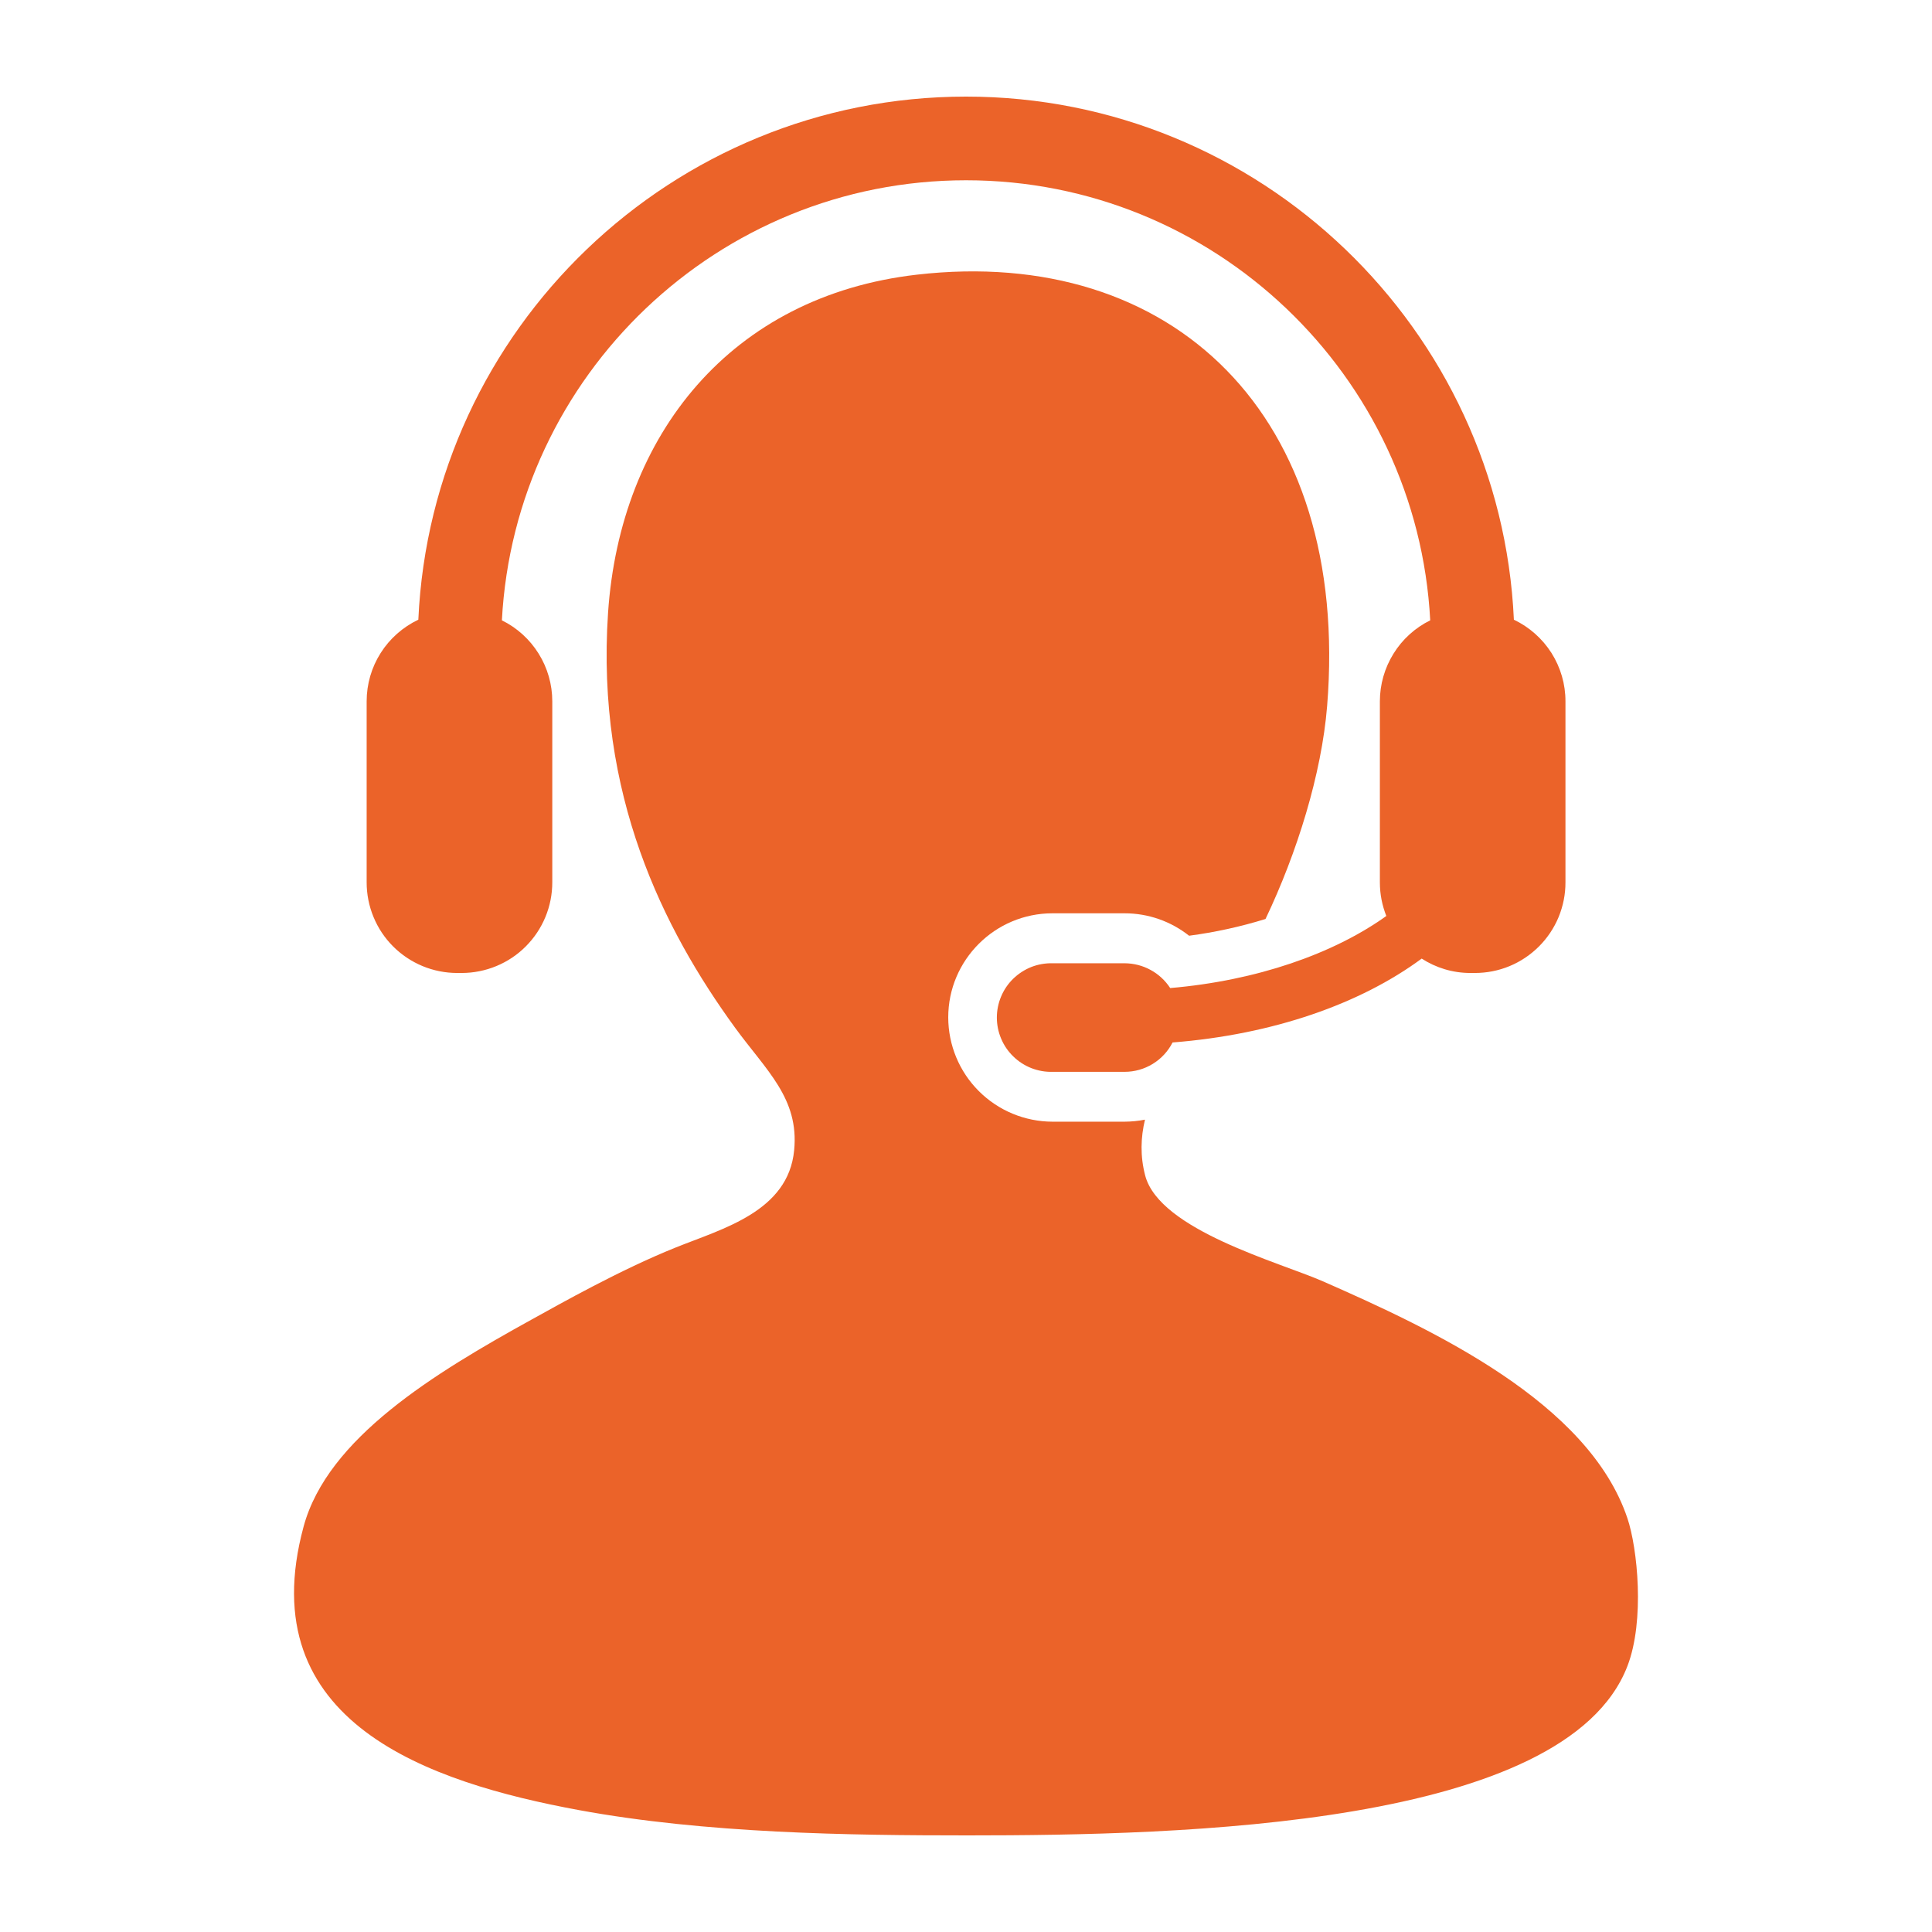 <?xml version="1.0" encoding="UTF-8"?> <svg xmlns="http://www.w3.org/2000/svg" width="36" height="36" viewBox="0 0 36 36" fill="none"><path d="M30.324 28.289C29.599 26.131 26.709 24.78 24.649 23.875C23.842 23.521 21.608 22.922 21.339 21.905C21.243 21.539 21.256 21.194 21.335 20.863C21.209 20.888 21.082 20.9 20.954 20.901H19.612C19.097 20.9 18.603 20.695 18.239 20.331C17.874 19.967 17.67 19.473 17.669 18.958C17.669 17.888 18.54 17.018 19.612 17.018H20.954C21.398 17.018 21.818 17.168 22.157 17.436C22.64 17.372 23.116 17.268 23.581 17.124C24.168 15.894 24.626 14.423 24.729 13.157C25.167 7.739 21.846 4.57 17.084 5.118C13.622 5.516 11.554 8.098 11.33 11.421C11.104 14.809 12.36 17.311 13.694 19.146C14.279 19.949 14.892 20.465 14.798 21.432C14.689 22.575 13.466 22.893 12.592 23.245C11.556 23.661 10.44 24.293 9.913 24.584C8.097 25.587 6.104 26.794 5.657 28.446C4.665 32.107 8.014 33.215 10.779 33.727C13.152 34.165 15.828 34.2 18.029 34.2C22.011 34.2 29.17 34.04 30.324 31.047C30.652 30.198 30.512 28.845 30.324 28.289Z" fill="#EB6329"></path><path d="M21.805 18.411C21.713 18.27 21.587 18.153 21.439 18.073C21.291 17.992 21.125 17.95 20.956 17.949H19.614C19.479 17.946 19.344 17.969 19.218 18.018C19.093 18.068 18.978 18.142 18.881 18.236C18.784 18.33 18.707 18.443 18.655 18.567C18.602 18.692 18.575 18.826 18.575 18.961C18.575 19.096 18.602 19.23 18.655 19.354C18.707 19.479 18.784 19.591 18.881 19.685C18.978 19.78 19.093 19.854 19.218 19.903C19.344 19.952 19.479 19.976 19.614 19.972H20.956C21.141 19.972 21.322 19.921 21.48 19.824C21.637 19.728 21.765 19.59 21.849 19.425C23.72 19.278 25.348 18.706 26.491 17.862C26.753 18.031 27.064 18.13 27.398 18.13H27.483C27.704 18.13 27.924 18.087 28.129 18.002C28.334 17.917 28.52 17.792 28.677 17.635C28.834 17.478 28.958 17.292 29.043 17.087C29.127 16.882 29.171 16.662 29.17 16.441V13.068C29.171 12.75 29.08 12.438 28.91 12.168C28.739 11.899 28.496 11.684 28.209 11.547C27.961 6.132 23.478 1.8 18.001 1.8C12.525 1.8 8.041 6.132 7.795 11.547C7.507 11.684 7.263 11.899 7.093 12.168C6.922 12.437 6.832 12.749 6.832 13.068V16.441C6.832 16.662 6.875 16.882 6.96 17.087C7.044 17.292 7.168 17.478 7.325 17.635C7.482 17.792 7.668 17.916 7.872 18.001C8.077 18.086 8.297 18.13 8.518 18.13H8.604C8.825 18.13 9.045 18.086 9.25 18.001C9.455 17.916 9.641 17.792 9.797 17.635C9.954 17.478 10.078 17.292 10.163 17.087C10.248 16.882 10.291 16.662 10.291 16.441V13.068C10.291 12.754 10.203 12.446 10.037 12.18C9.871 11.913 9.634 11.698 9.352 11.559C9.593 6.996 13.379 3.359 18.001 3.359C22.622 3.359 26.41 6.996 26.65 11.559C26.368 11.698 26.131 11.913 25.966 12.18C25.8 12.447 25.712 12.754 25.712 13.068V16.441C25.712 16.665 25.755 16.873 25.832 17.068C24.849 17.772 23.417 18.273 21.805 18.411Z" fill="#EB6329"></path></svg> 